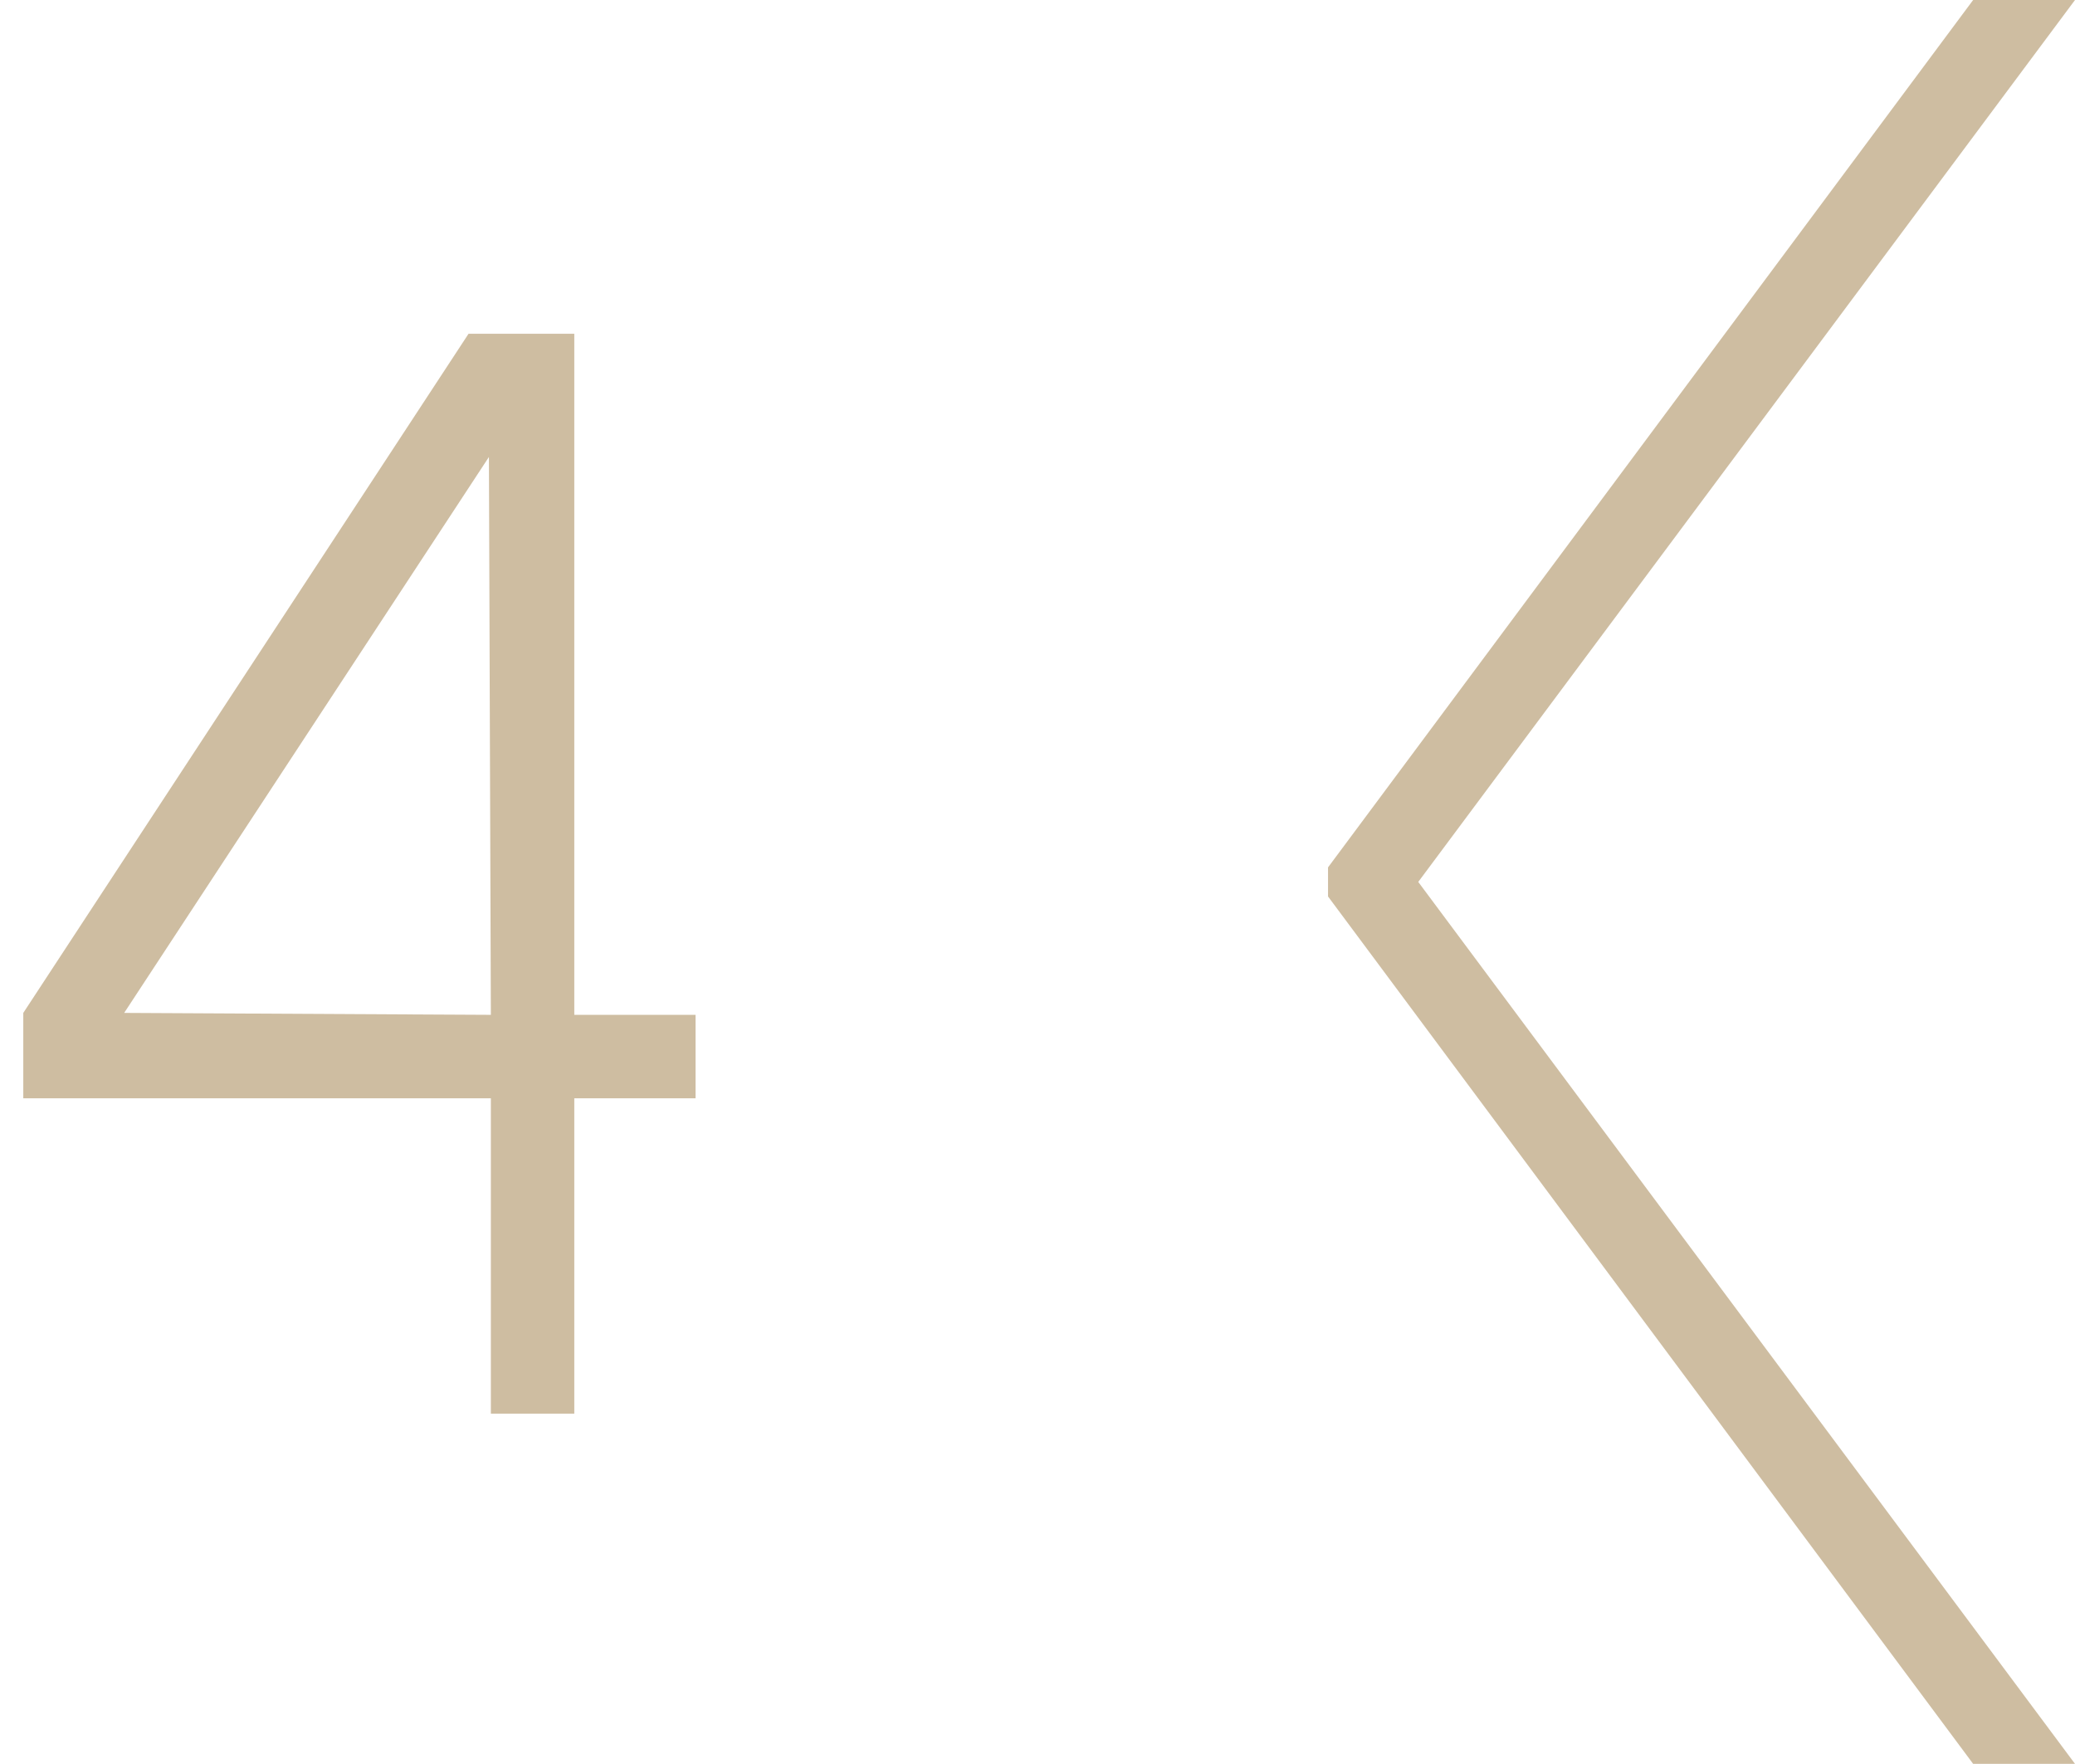 <?xml version="1.0" encoding="UTF-8"?> <svg xmlns="http://www.w3.org/2000/svg" id="Layer_1" version="1.1" viewBox="0 0 213.9 181.8"><defs><style> .st0 { fill: #cebda1; } .st1 { fill: none; } </style></defs><g id="Layer_11"><g><path class="st0" d="M50.6,145.7v-32.5H2.4v-8.8L48.3,34.4h10.9v70.2h12.5v8.6h-12.5v32.5h-8.6ZM12.8,104.4l37.8.2-.2-57.5L12.8,104.4Z"></path><polygon class="st0" points="213.9 0 203.4 0 136.9 89.4 136.9 92.4 203.4 181.8 213.9 181.8 146.2 90.9 213.9 0"></polygon></g><rect class="st1" width="213.9" height="181.8"></rect></g></svg> 
